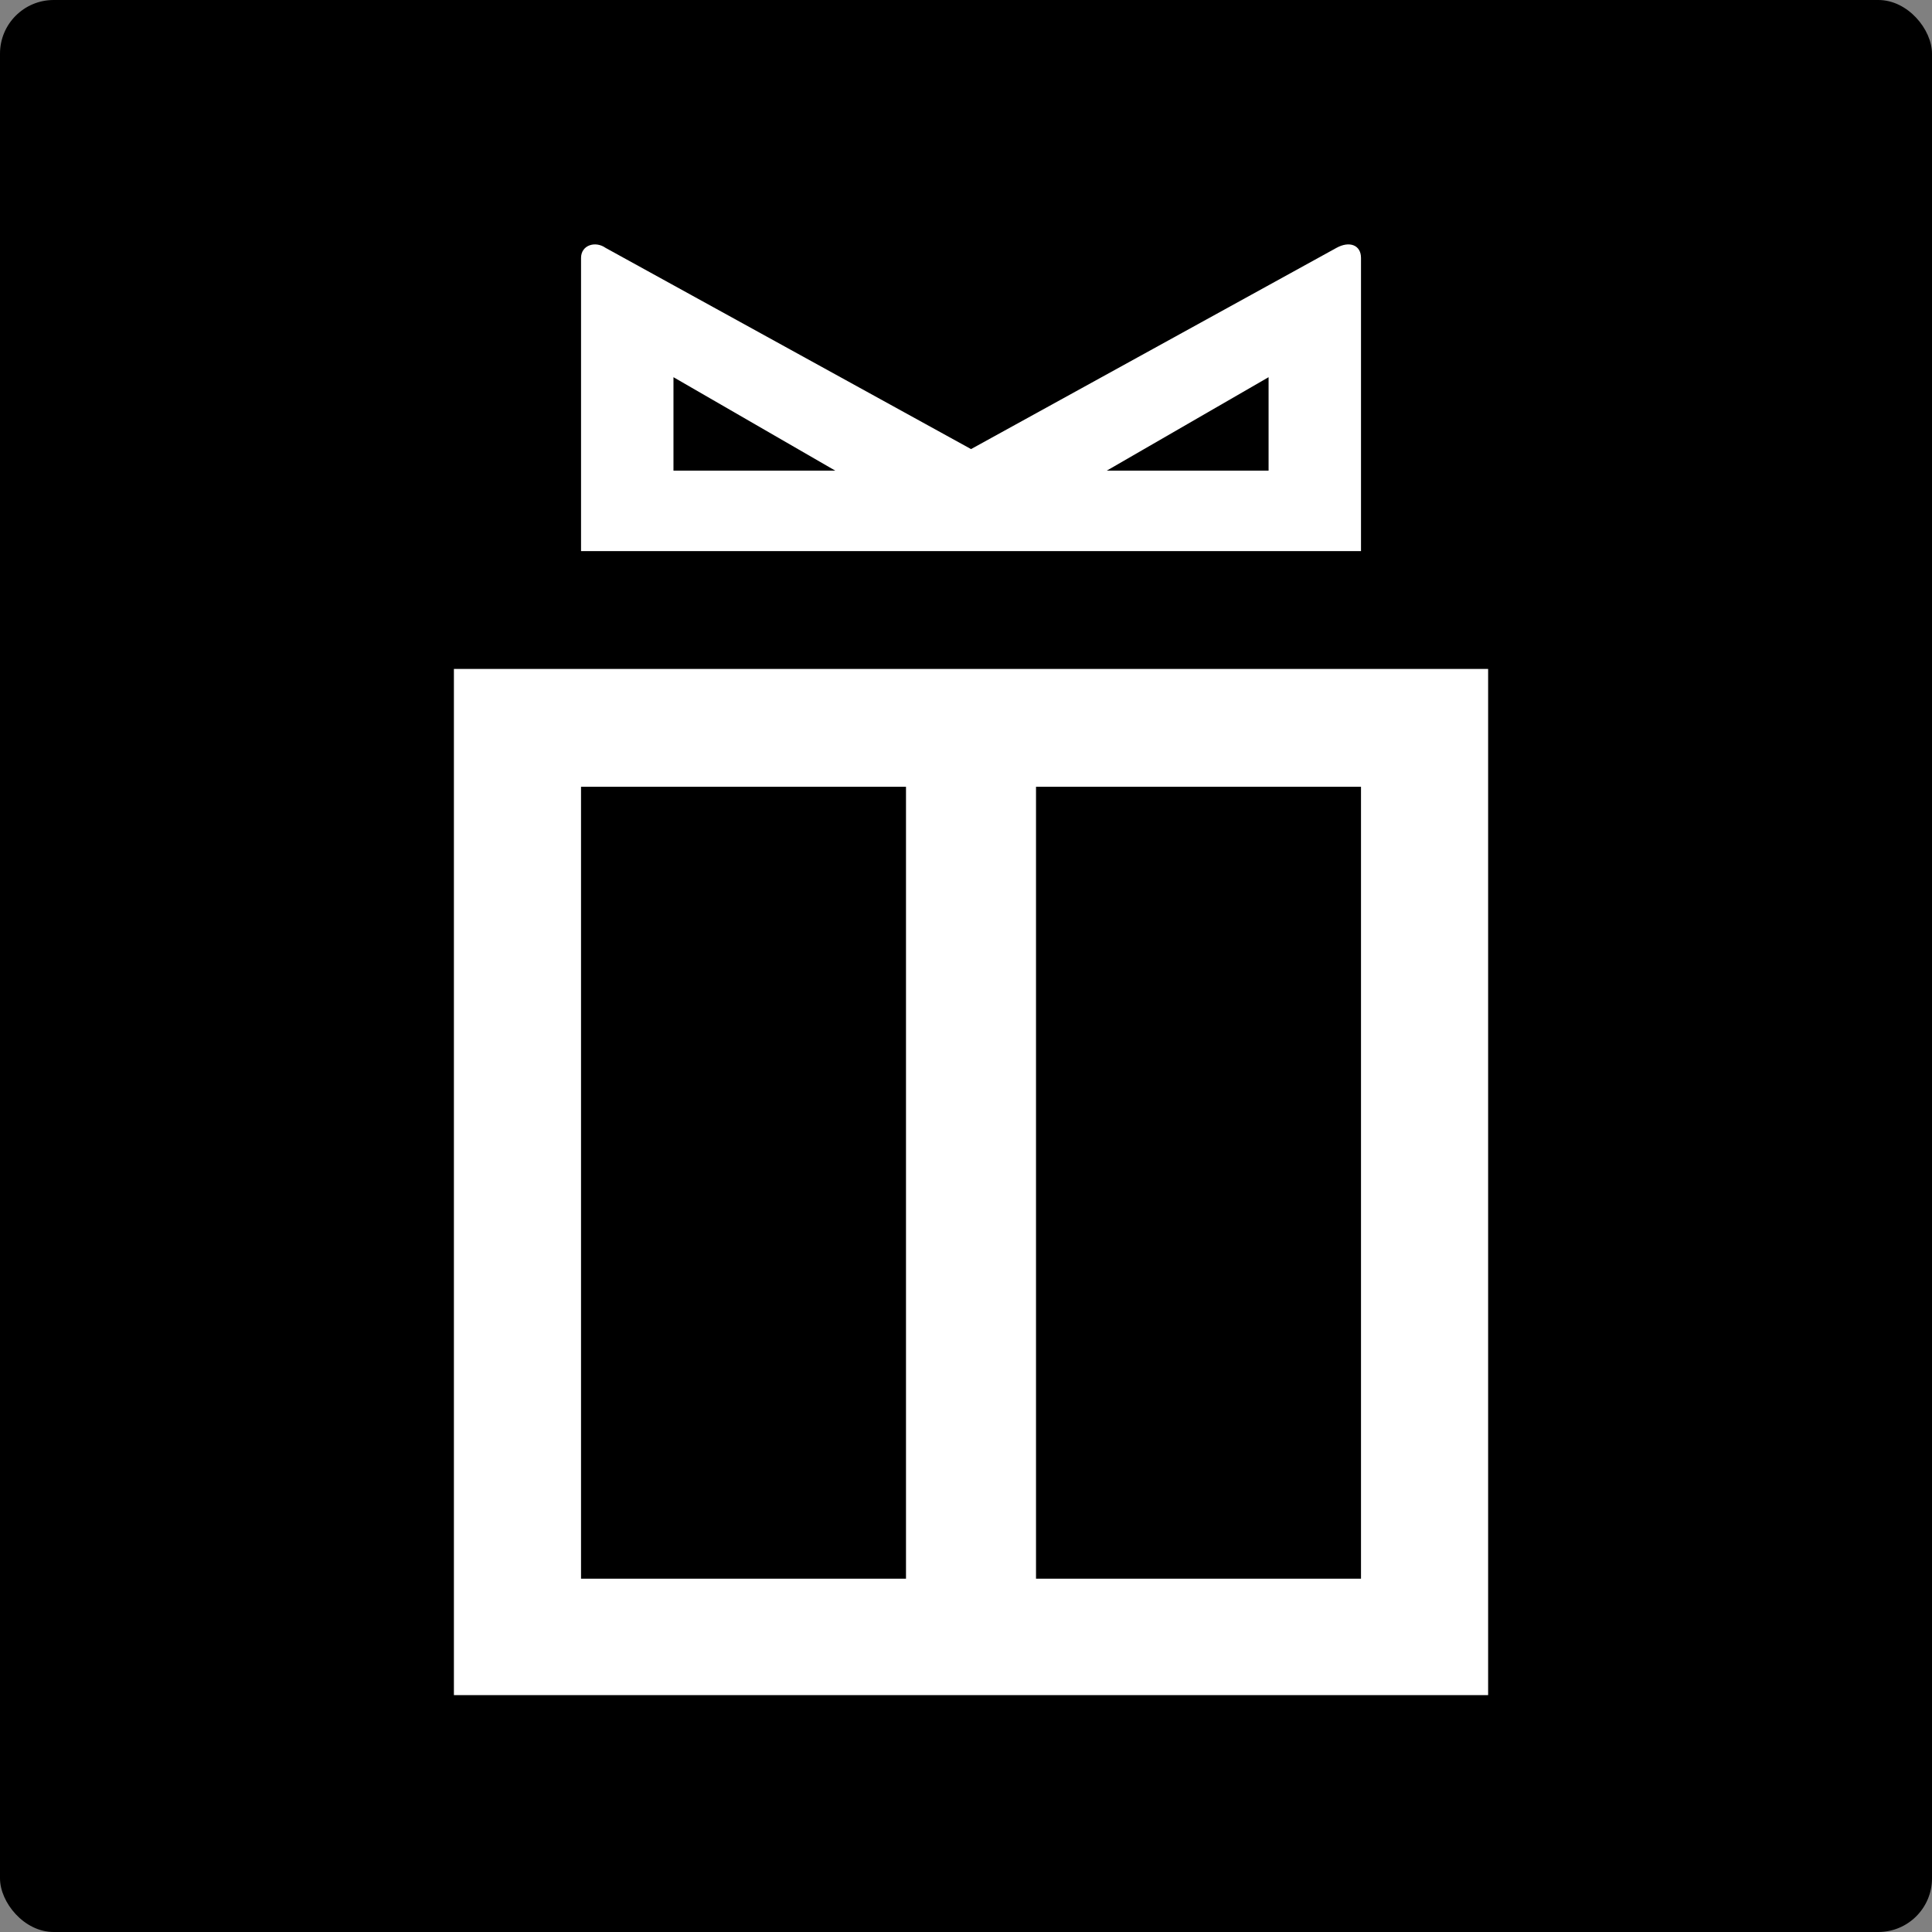 <?xml version="1.0" encoding="UTF-8"?> <svg xmlns="http://www.w3.org/2000/svg" width="360" height="360" viewBox="0 0 360 360" fill="none"><rect x="0" y="0" width="360" height="360" fill="#808080" stroke="none"/><rect width="360" height="360" rx="10" fill="black"></rect><path d="M253.603 102.69V48.062C253.603 45.65 251.456 44.849 249.032 46.187L180.94 83.68L112.84 46.187C110.957 44.849 108.269 45.65 108.269 48.062V102.69H253.615H253.603ZM236.382 70.284V87.693H206.237L236.382 70.284ZM125.491 87.693V70.284L155.635 87.693H125.491Z" fill="white"></path><path d="M84.579 315.861H277.29V124.646H84.579V315.861ZM193.046 146.604H253.603V294.166H193.046V146.604ZM108.265 146.604H168.819V294.166H108.265V146.604Z" fill="white"></path></svg> 